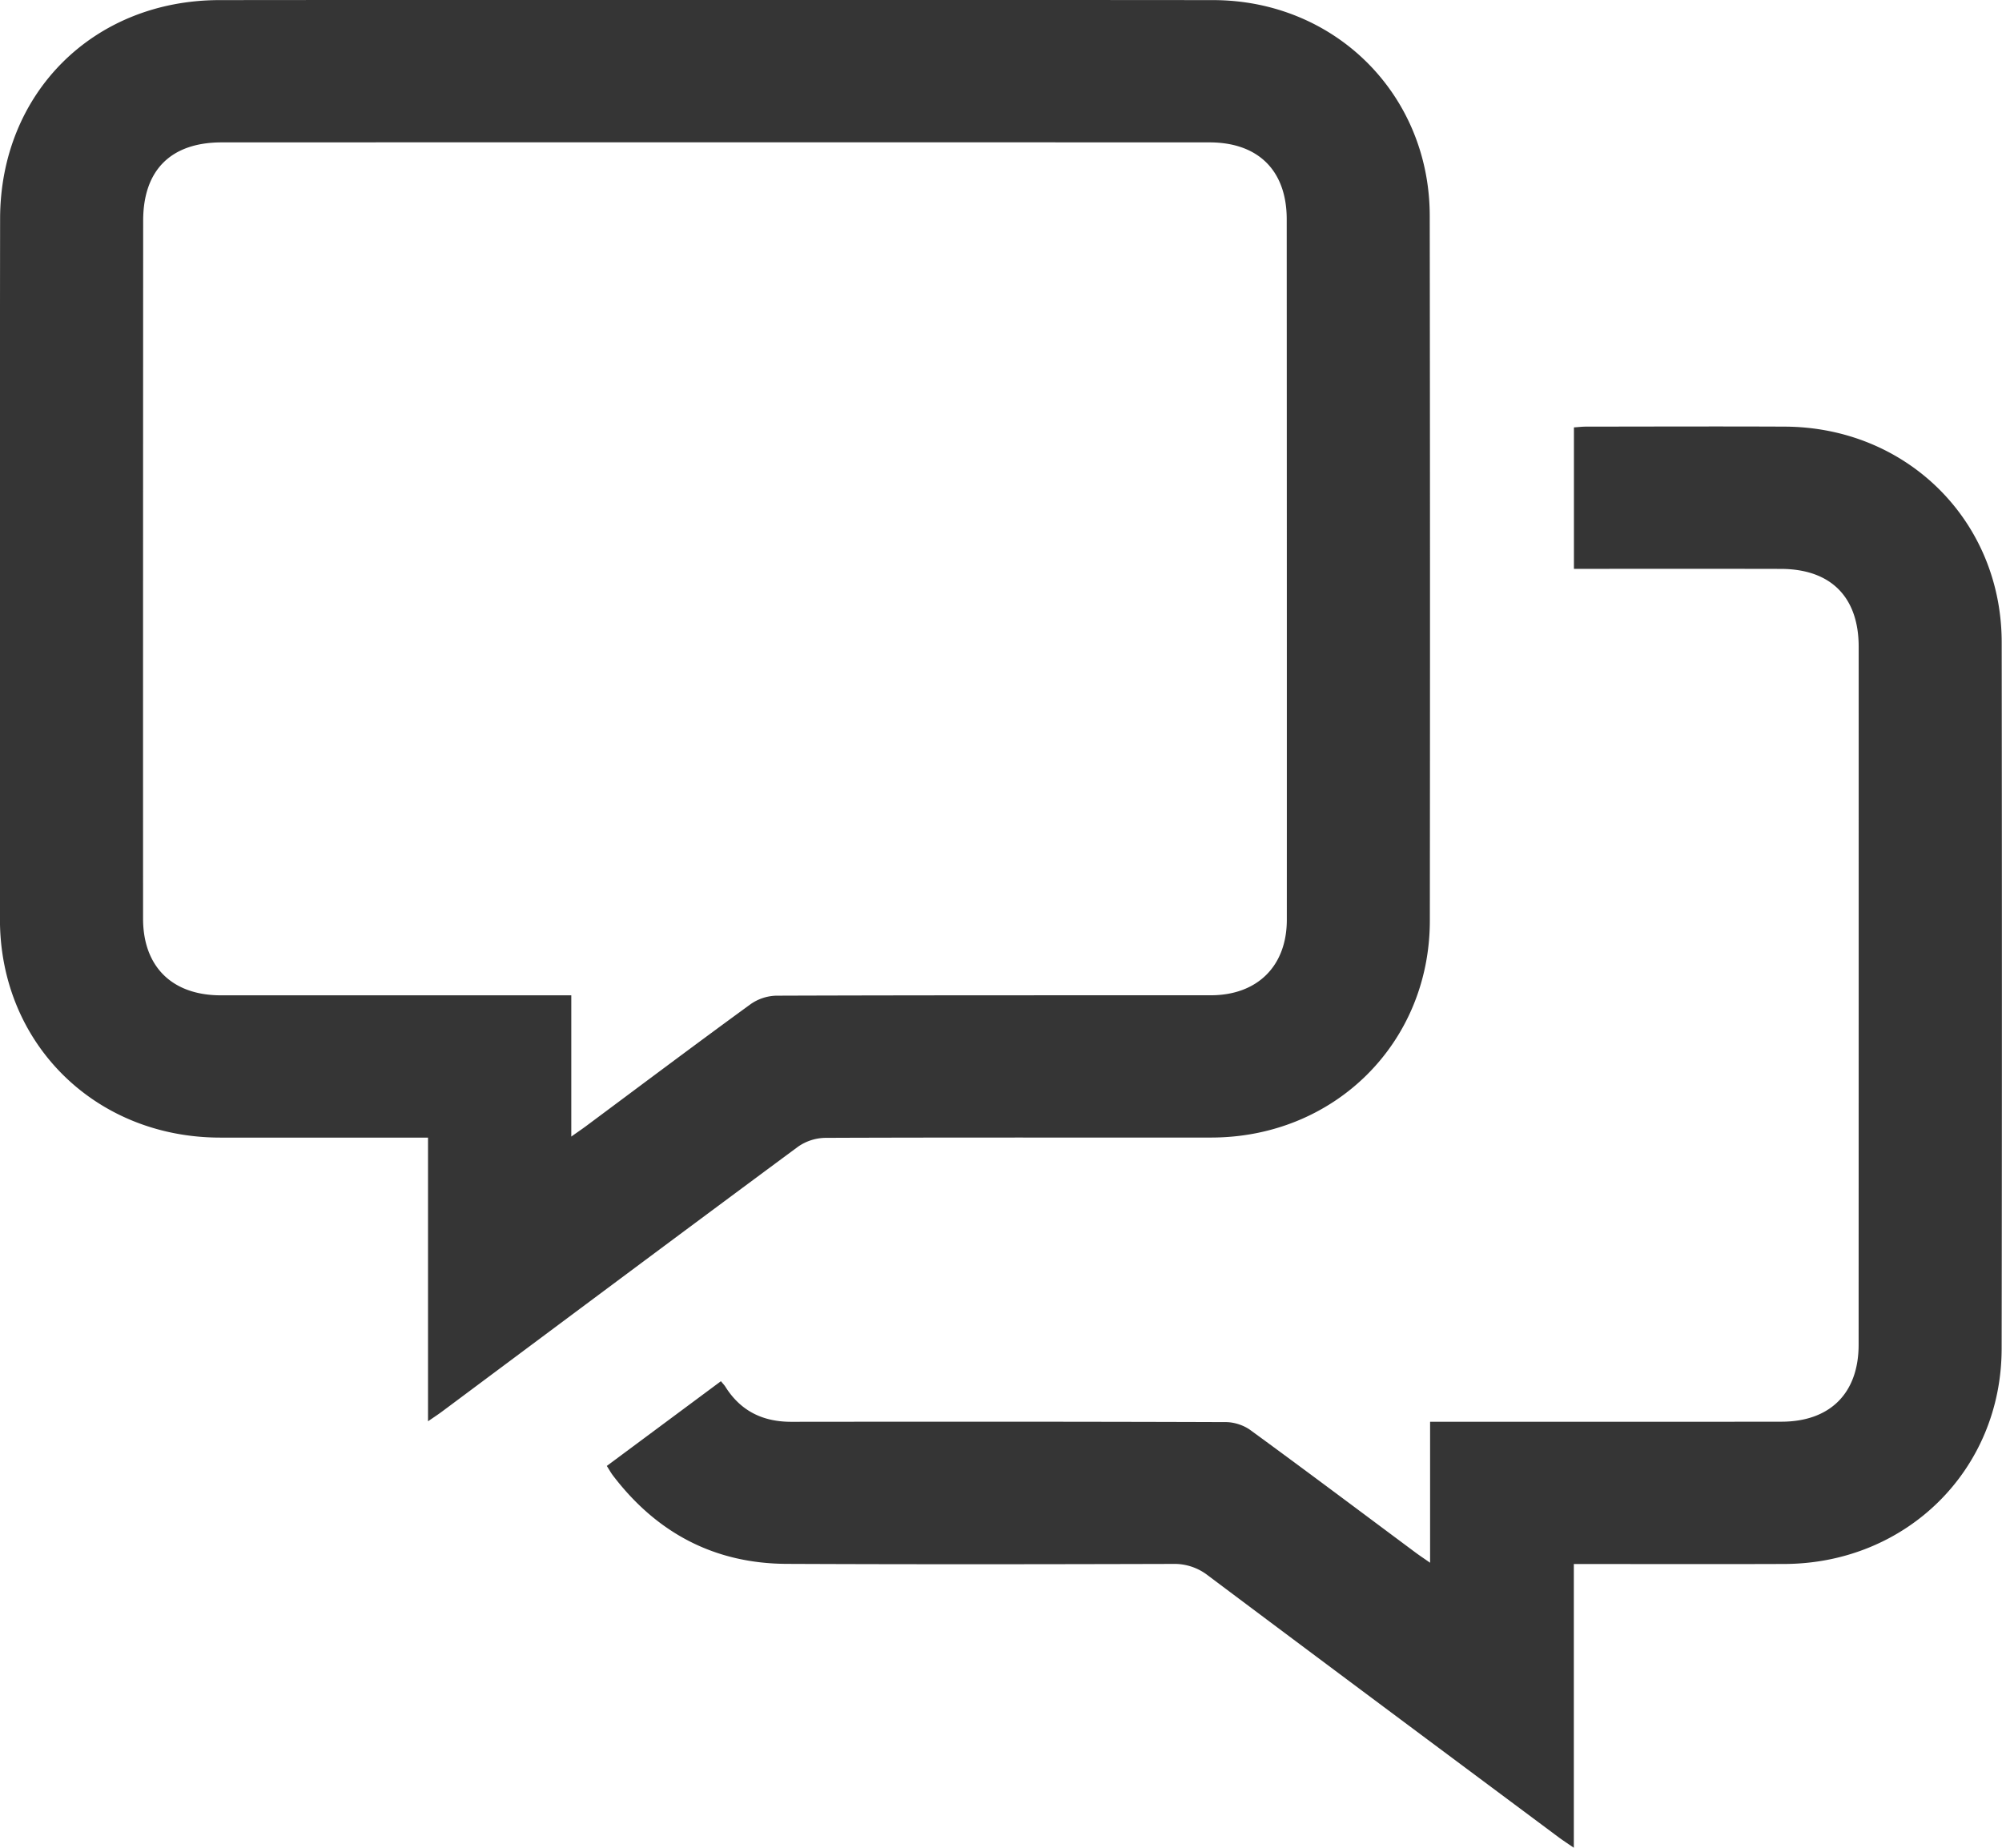 <svg xmlns="http://www.w3.org/2000/svg" width="39" height="36"><path fill-rule="evenodd" fill="#353535" d="M38.993 26.277c-.003 2.36-1.853 4.186-4.231 4.194-1.354.005-2.709.001-4.103.001V36c-.134-.092-.216-.145-.294-.203-2.28-1.699-4.56-3.397-6.835-5.103a1.06 1.06 0 00-.685-.224c-2.507.007-5.013.01-7.519-.001-1.414-.006-2.537-.607-3.387-1.724-.038-.05-.069-.107-.118-.184l2.223-1.651c.034.042.065.073.087.108.297.473.729.684 1.285.683 2.822-.003 5.643-.004 8.465.006.161 0 .348.061.478.156 1.077.786 2.143 1.587 3.213 2.383.079.059.161.113.287.201V27.7h.357c2.162 0 4.325.002 6.488-.001.948-.001 1.503-.556 1.503-1.501.001-4.533.002-9.066.001-13.599-.001-.969-.544-1.513-1.515-1.515-1.337-.003-2.673-.001-4.032-.001V8.327c.079-.005.159-.015.239-.015 1.29-.001 2.581-.006 3.871 0 2.378.011 4.22 1.837 4.223 4.2.005 4.589.006 9.177-.001 13.765zm-15.4-4.114c-2.506.002-5.013-.004-7.519.006a.955.955 0 00-.526.171c-2.316 1.713-4.623 3.437-6.932 5.158-.072.054-.147.103-.278.193v-5.527H4.293C1.856 22.165 0 20.332-.001 17.915c-.001-4.551-.003-9.102.003-13.654C.005 1.816 1.819.004 4.276.002c6.451-.006 12.903-.005 19.354 0 2.376.002 4.219 1.838 4.222 4.2.006 4.579.007 9.158.002 13.737-.002 2.386-1.861 4.223-4.261 4.224zM25.066 4.27c-.001-.945-.553-1.496-1.506-1.496-6.413-.002-12.827-.002-19.24 0-.991 0-1.531.54-1.531 1.526-.002 4.533-.003 9.065-.002 13.597 0 .937.566 1.494 1.512 1.495h6.83v2.752c.13-.092.205-.143.277-.196 1.07-.796 2.136-1.597 3.214-2.382a.91.91 0 01.501-.167c2.821-.01 5.643-.007 8.464-.008.908 0 1.482-.567 1.483-1.469.001-4.55 0-9.101-.002-13.652z"/></svg>